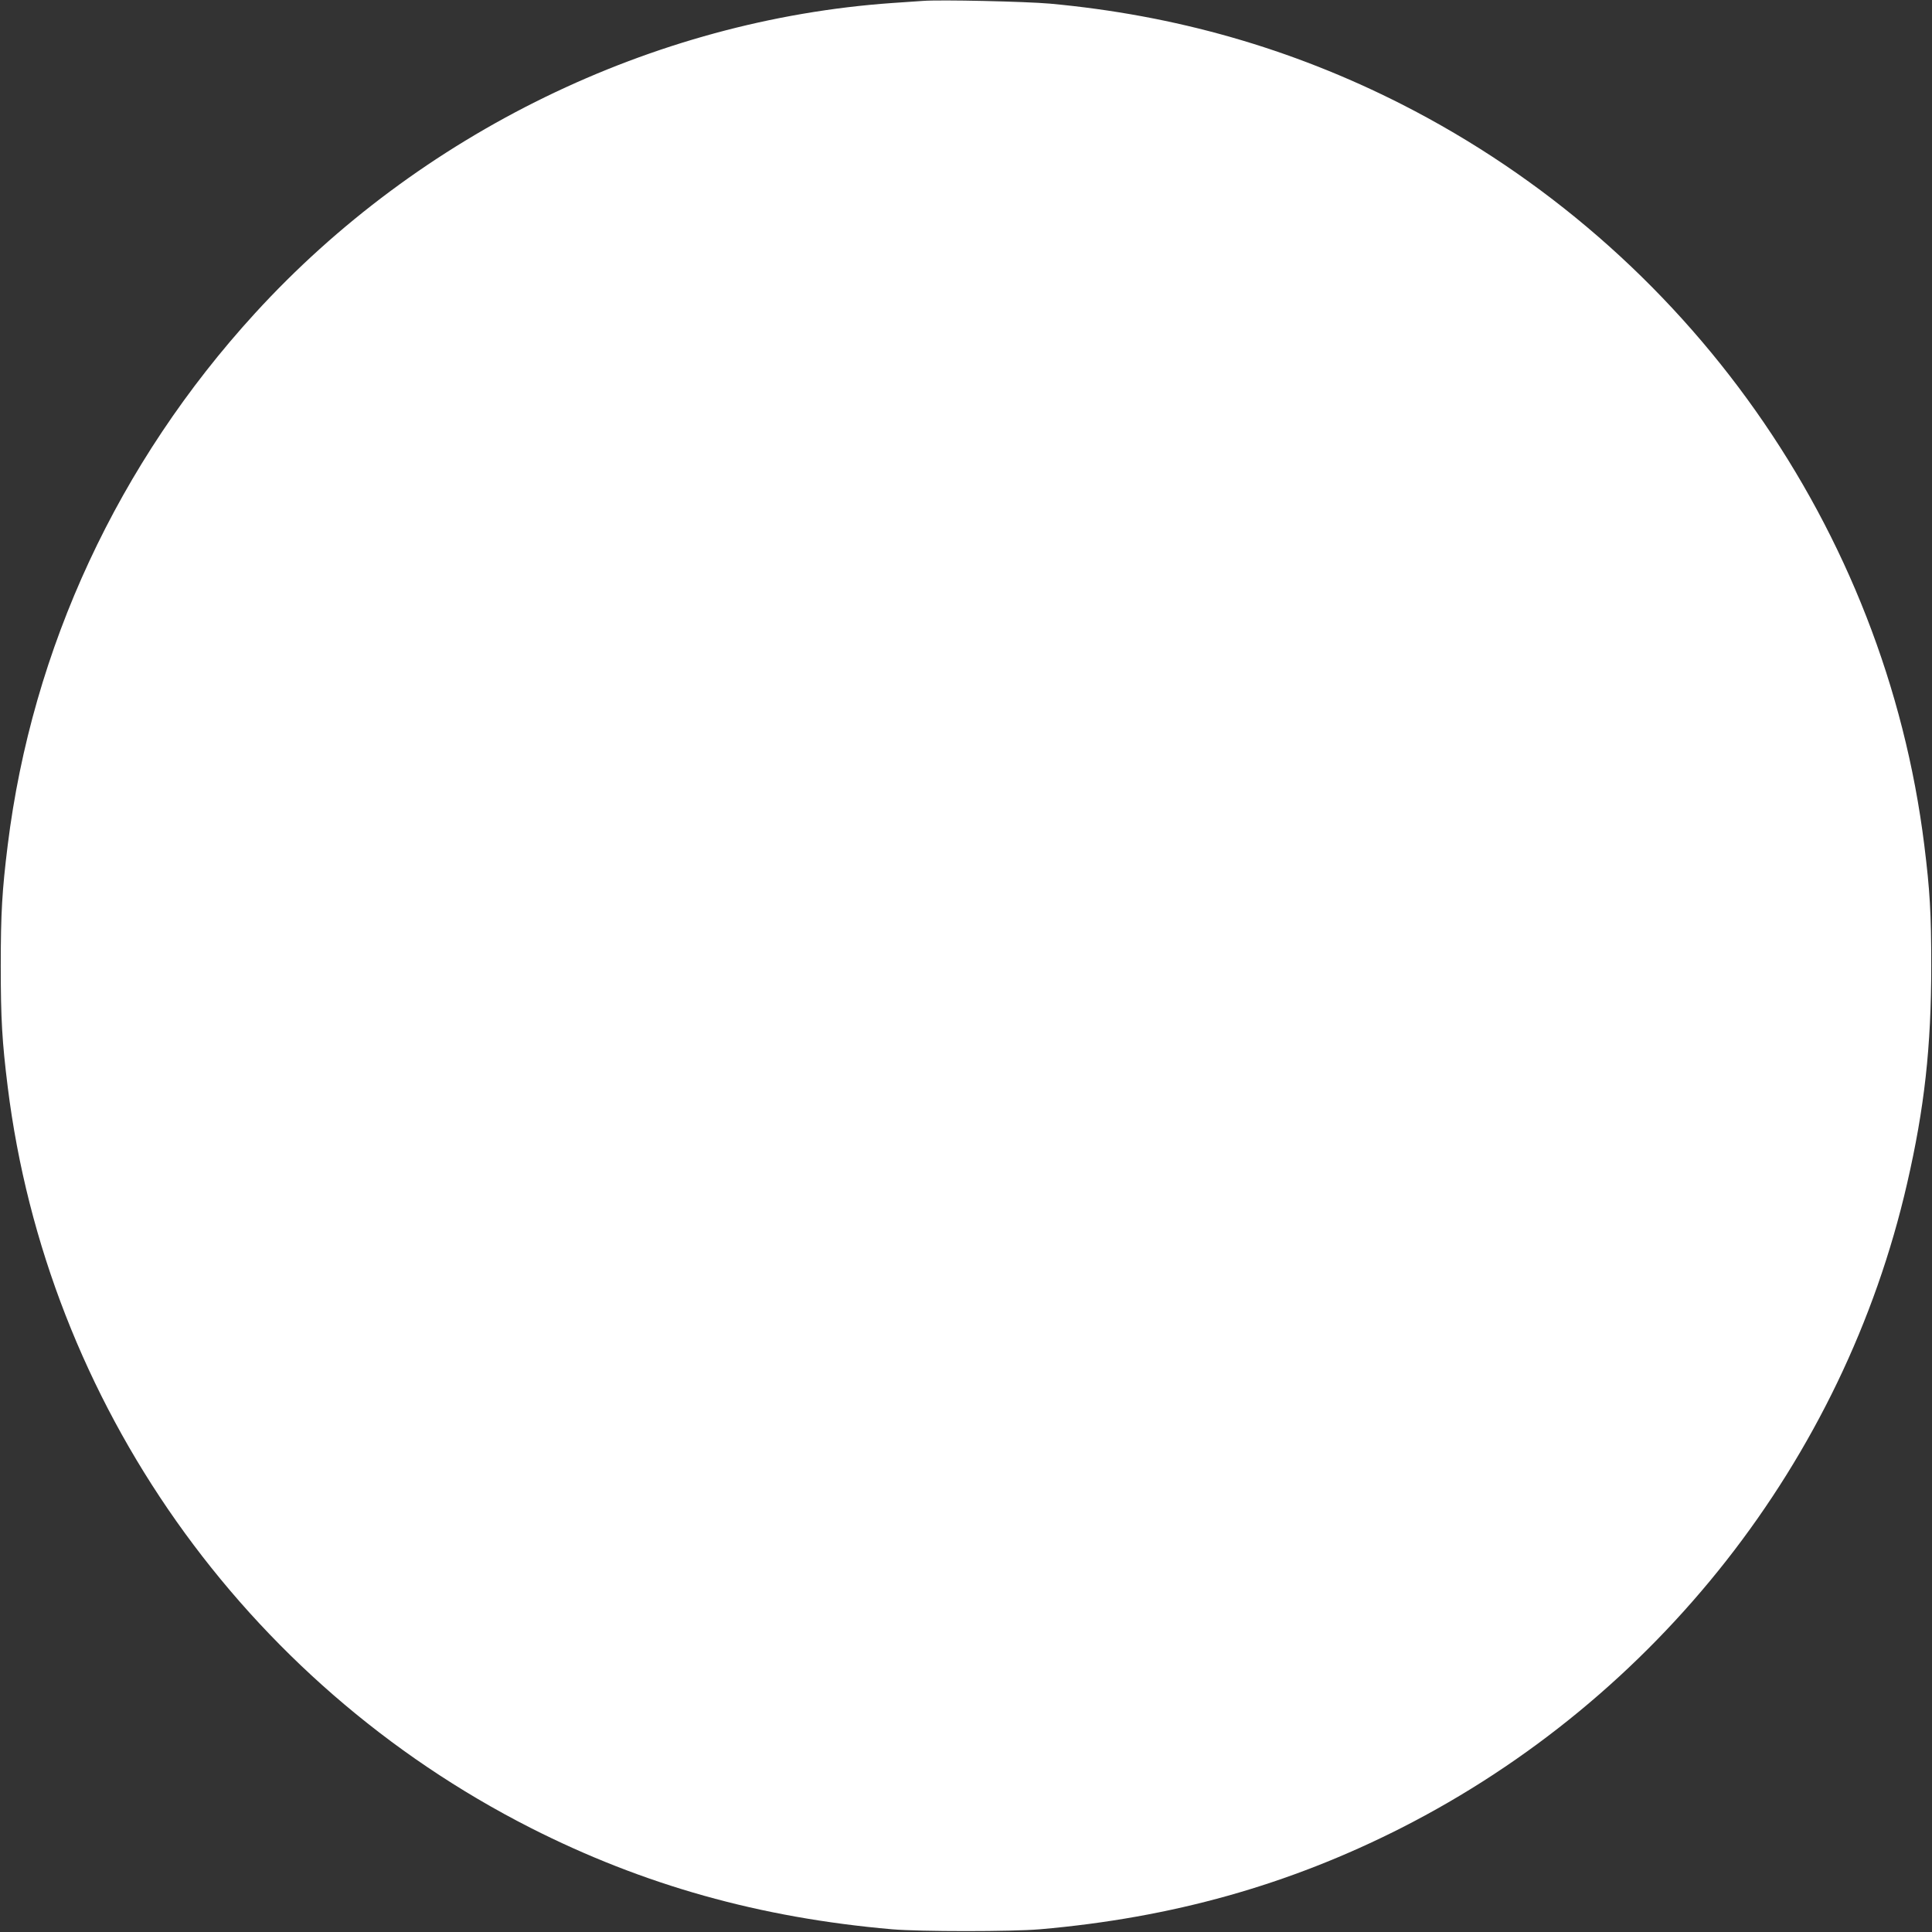 <?xml version="1.0" standalone="no"?>
<!DOCTYPE svg PUBLIC "-//W3C//DTD SVG 20010904//EN"
 "http://www.w3.org/TR/2001/REC-SVG-20010904/DTD/svg10.dtd">
<svg version="1.0" xmlns="http://www.w3.org/2000/svg"
 width="1280pt" height="1280pt" viewBox="0 0 1280 1280"
 preserveAspectRatio="xMidYMid meet">
<rect x="0" y="0" width="1280" height="1280" fill="#333333" stroke="none"/>
<g transform="translate(0,1280) scale(0.1,-0.1)"
fill="#ffffff" stroke="none">
<path d="M6115 12794 c-27 -2 -120 -8 -205 -14 -1588 -112 -3131 -863 -4221
-2056 -906 -991 -1476 -2217 -1638 -3524 -37 -299 -46 -449 -46 -800 0 -351 9
-501 46 -800 260 -2094 1565 -3945 3464 -4910 747 -379 1520 -596 2395 -672
188 -16 792 -16 980 0 875 76 1648 293 2395 672 1692 860 2930 2437 3350 4269
115 499 160 905 160 1441 0 351 -9 501 -46 800 -260 2094 -1565 3945 -3464
4910 -729 370 -1500 590 -2330 666 -158 14 -727 27 -840 18z"/>
</g>
</svg>

